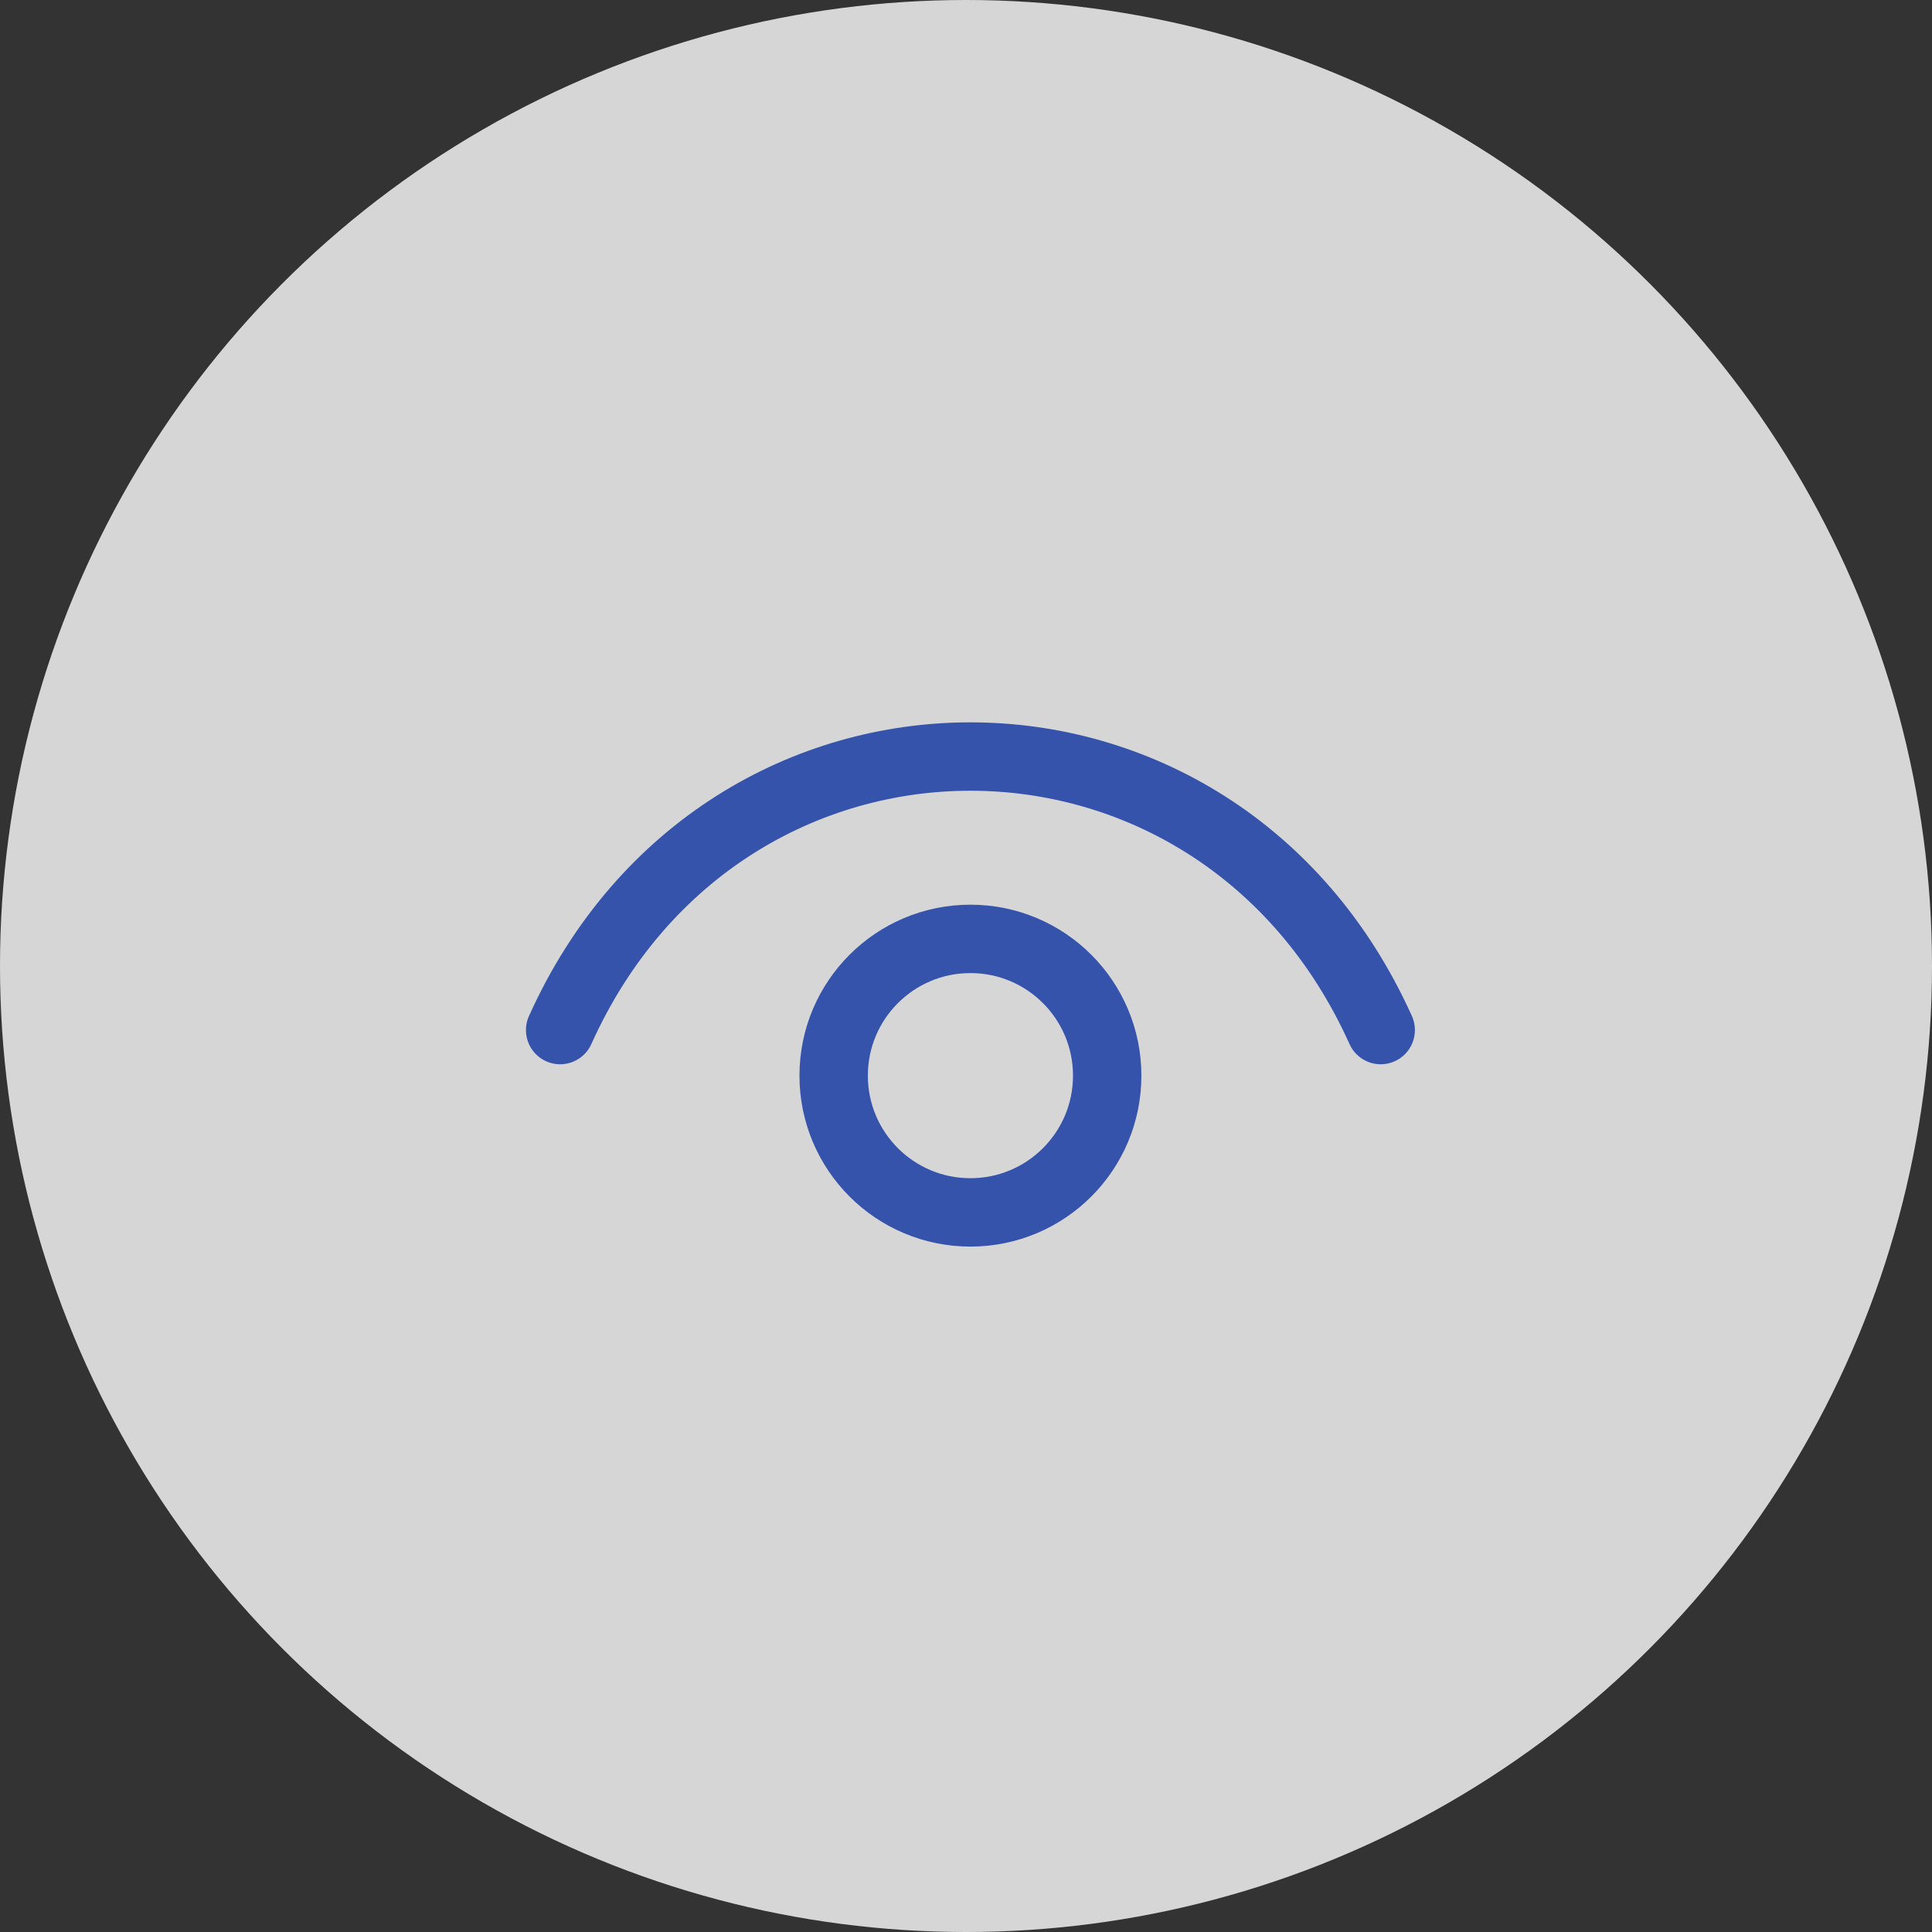 <svg width="86" height="86" viewBox="0 0 86 86" fill="none" xmlns="http://www.w3.org/2000/svg">
<rect x="0" y="0" width="86" height="86" fill="#333333" stroke="none"/>
<circle opacity="0.8" cx="43" cy="43" r="43" fill="white"/>
<path d="M24.934 45.852C32.239 29.618 54.154 29.618 61.46 45.852" stroke="#3553AB" stroke-width="3.044" stroke-linecap="round" stroke-linejoin="round"/>
<path d="M43.197 53.968C39.835 53.968 37.109 51.243 37.109 47.881C37.109 44.518 39.835 41.793 43.197 41.793C46.559 41.793 49.285 44.518 49.285 47.881C49.285 51.243 46.559 53.968 43.197 53.968Z" stroke="#3553AB" stroke-width="3.044" stroke-linecap="round" stroke-linejoin="round"/>
</svg>
